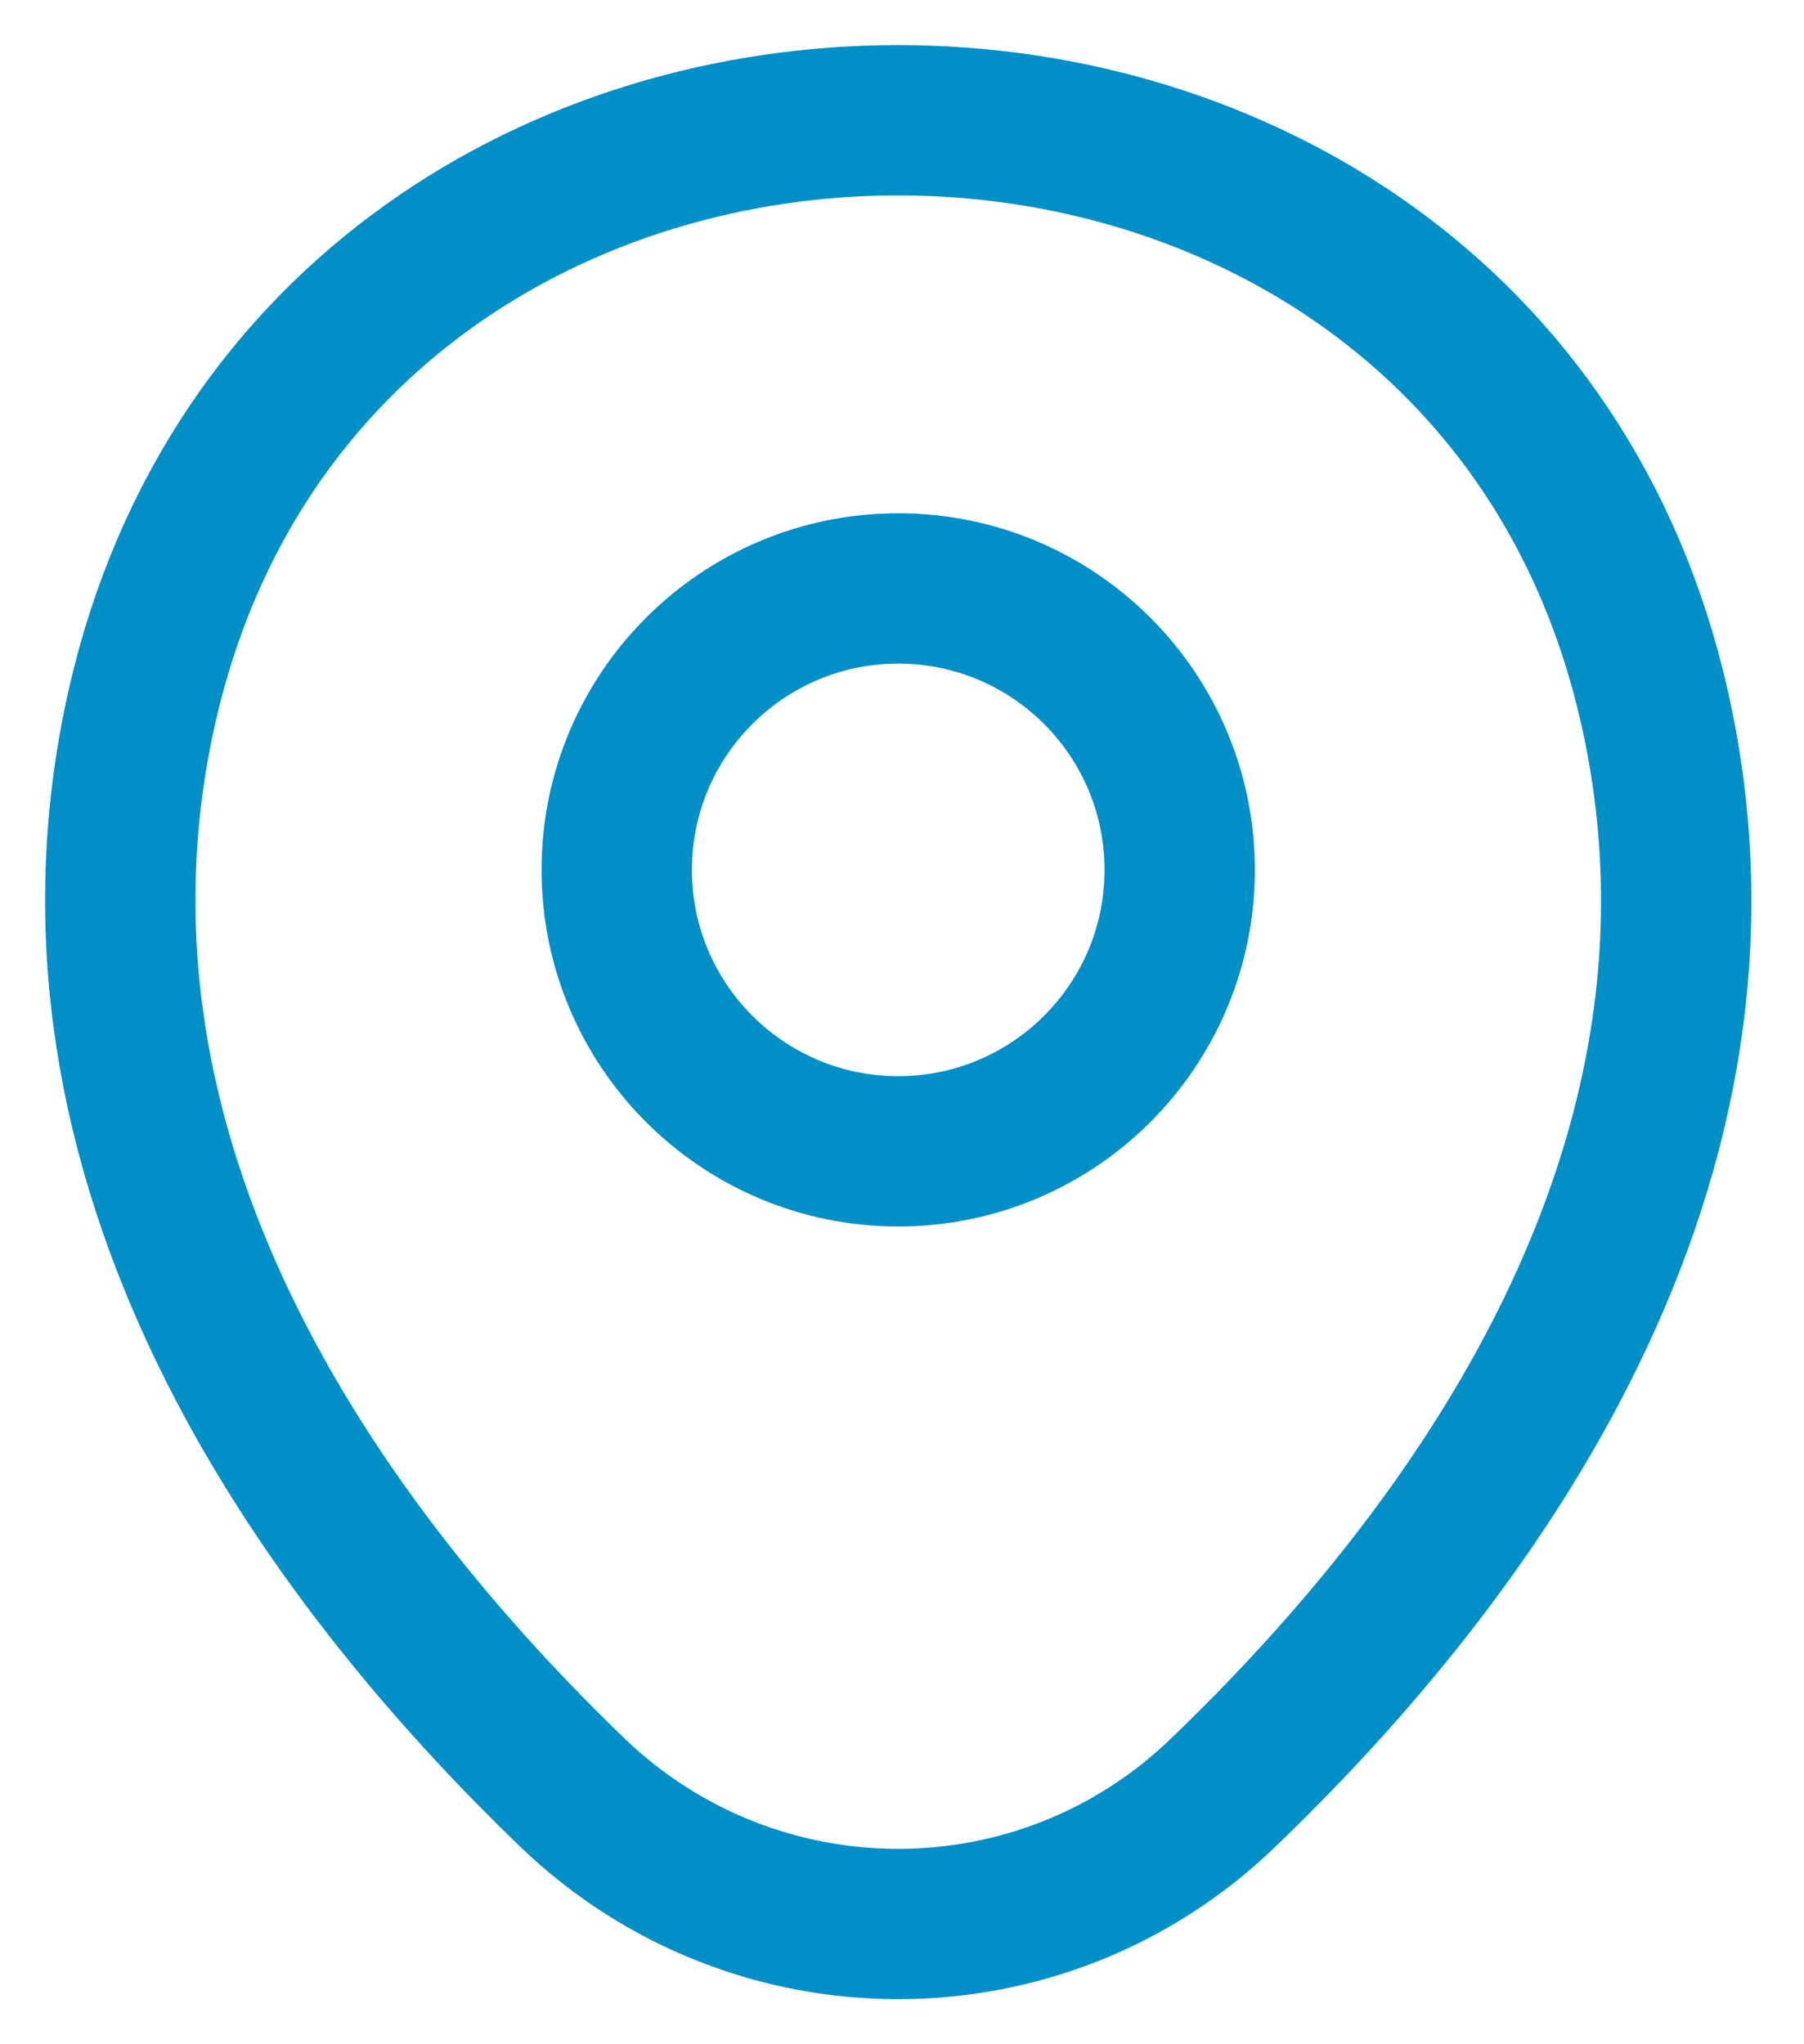 <svg width="30" height="34" viewBox="0 0 30 34" fill="none" xmlns="http://www.w3.org/2000/svg">
<path d="M14.937 19.149C17.522 19.149 19.618 17.053 19.618 14.468C19.618 11.883 17.522 9.787 14.937 9.787C12.352 9.787 10.256 11.883 10.256 14.468C10.256 17.053 12.352 19.149 14.937 19.149Z" stroke="#008FC7" stroke-width="2.5"/>
<path d="M2.364 11.737C5.32 -1.256 24.57 -1.241 27.511 11.752C29.236 19.374 24.495 25.826 20.339 29.817C17.323 32.728 12.552 32.728 9.521 29.817C5.38 25.826 0.639 19.359 2.364 11.737Z" stroke="#008FC7" stroke-width="2.5"/>
</svg>
